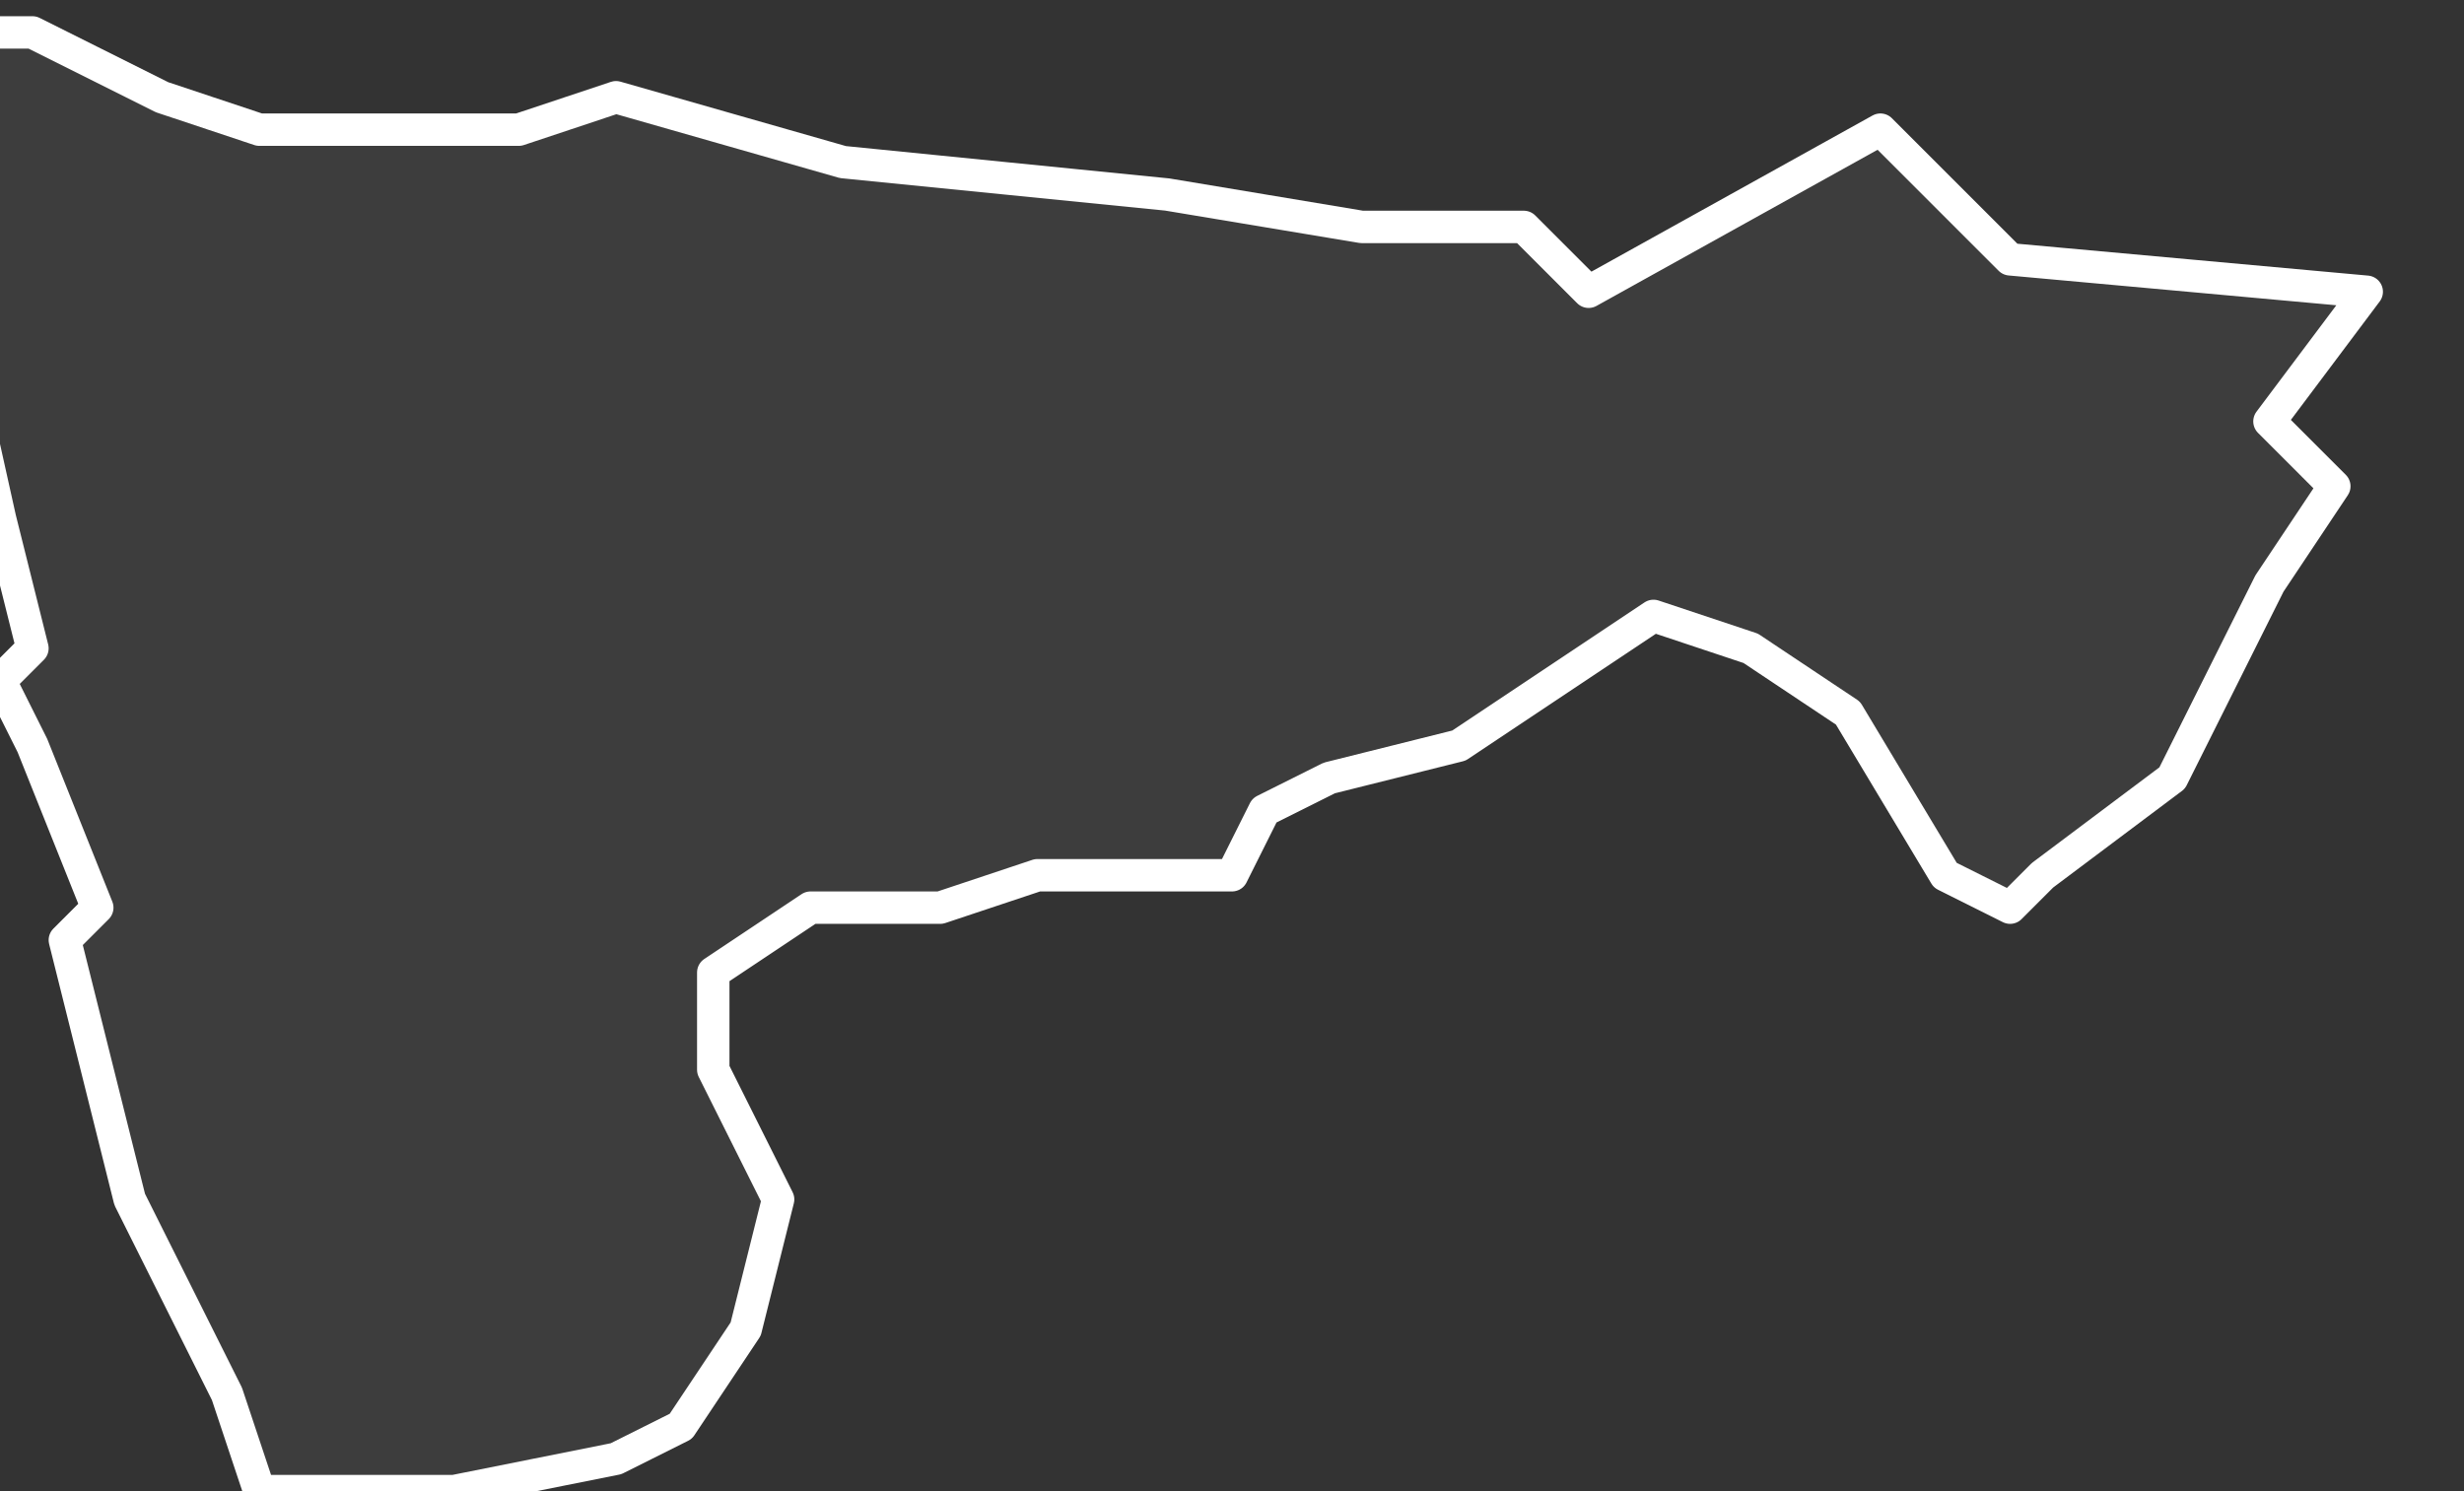 <svg xmlns="http://www.w3.org/2000/svg" version="1.2" viewBox="2.719 -72.53 0.076 0.046"><rect x="2.719" y="-72.53" width="0.076" height="0.046" fill="#333333" stroke="none"/><g><path fill="#fff" fill-opacity=".05" fill-rule="evenodd" stroke="#fff" stroke-linecap="round" stroke-linejoin="round" stroke-width=".001" d="m2.72-72.529.004.002.003.001.004 0.0.004-0.0.003-.001.007.002.01.001.006.001.005-0.0.002.002.009-.005.004.004.011.001 0-0-.003.004.002.002-.002.003-.003.006-.004.003-.001.001-.002-.001-.003-.005-.003-.002-.003-.001-.006.004-.004.001-.002.001-.001.002-.006 0-.003.001-.004 0-.003.002-0.0.003.002.004-.001.004-.002.003-.002.001-.005.001-.006 0-.001-.003-.003-.006-.002-.008.001-.001-.002-.005-.001-.002.001-.001-.001-.004-.002-.009-.001-.002 0-.004Z" class="polygon"/></g></svg>